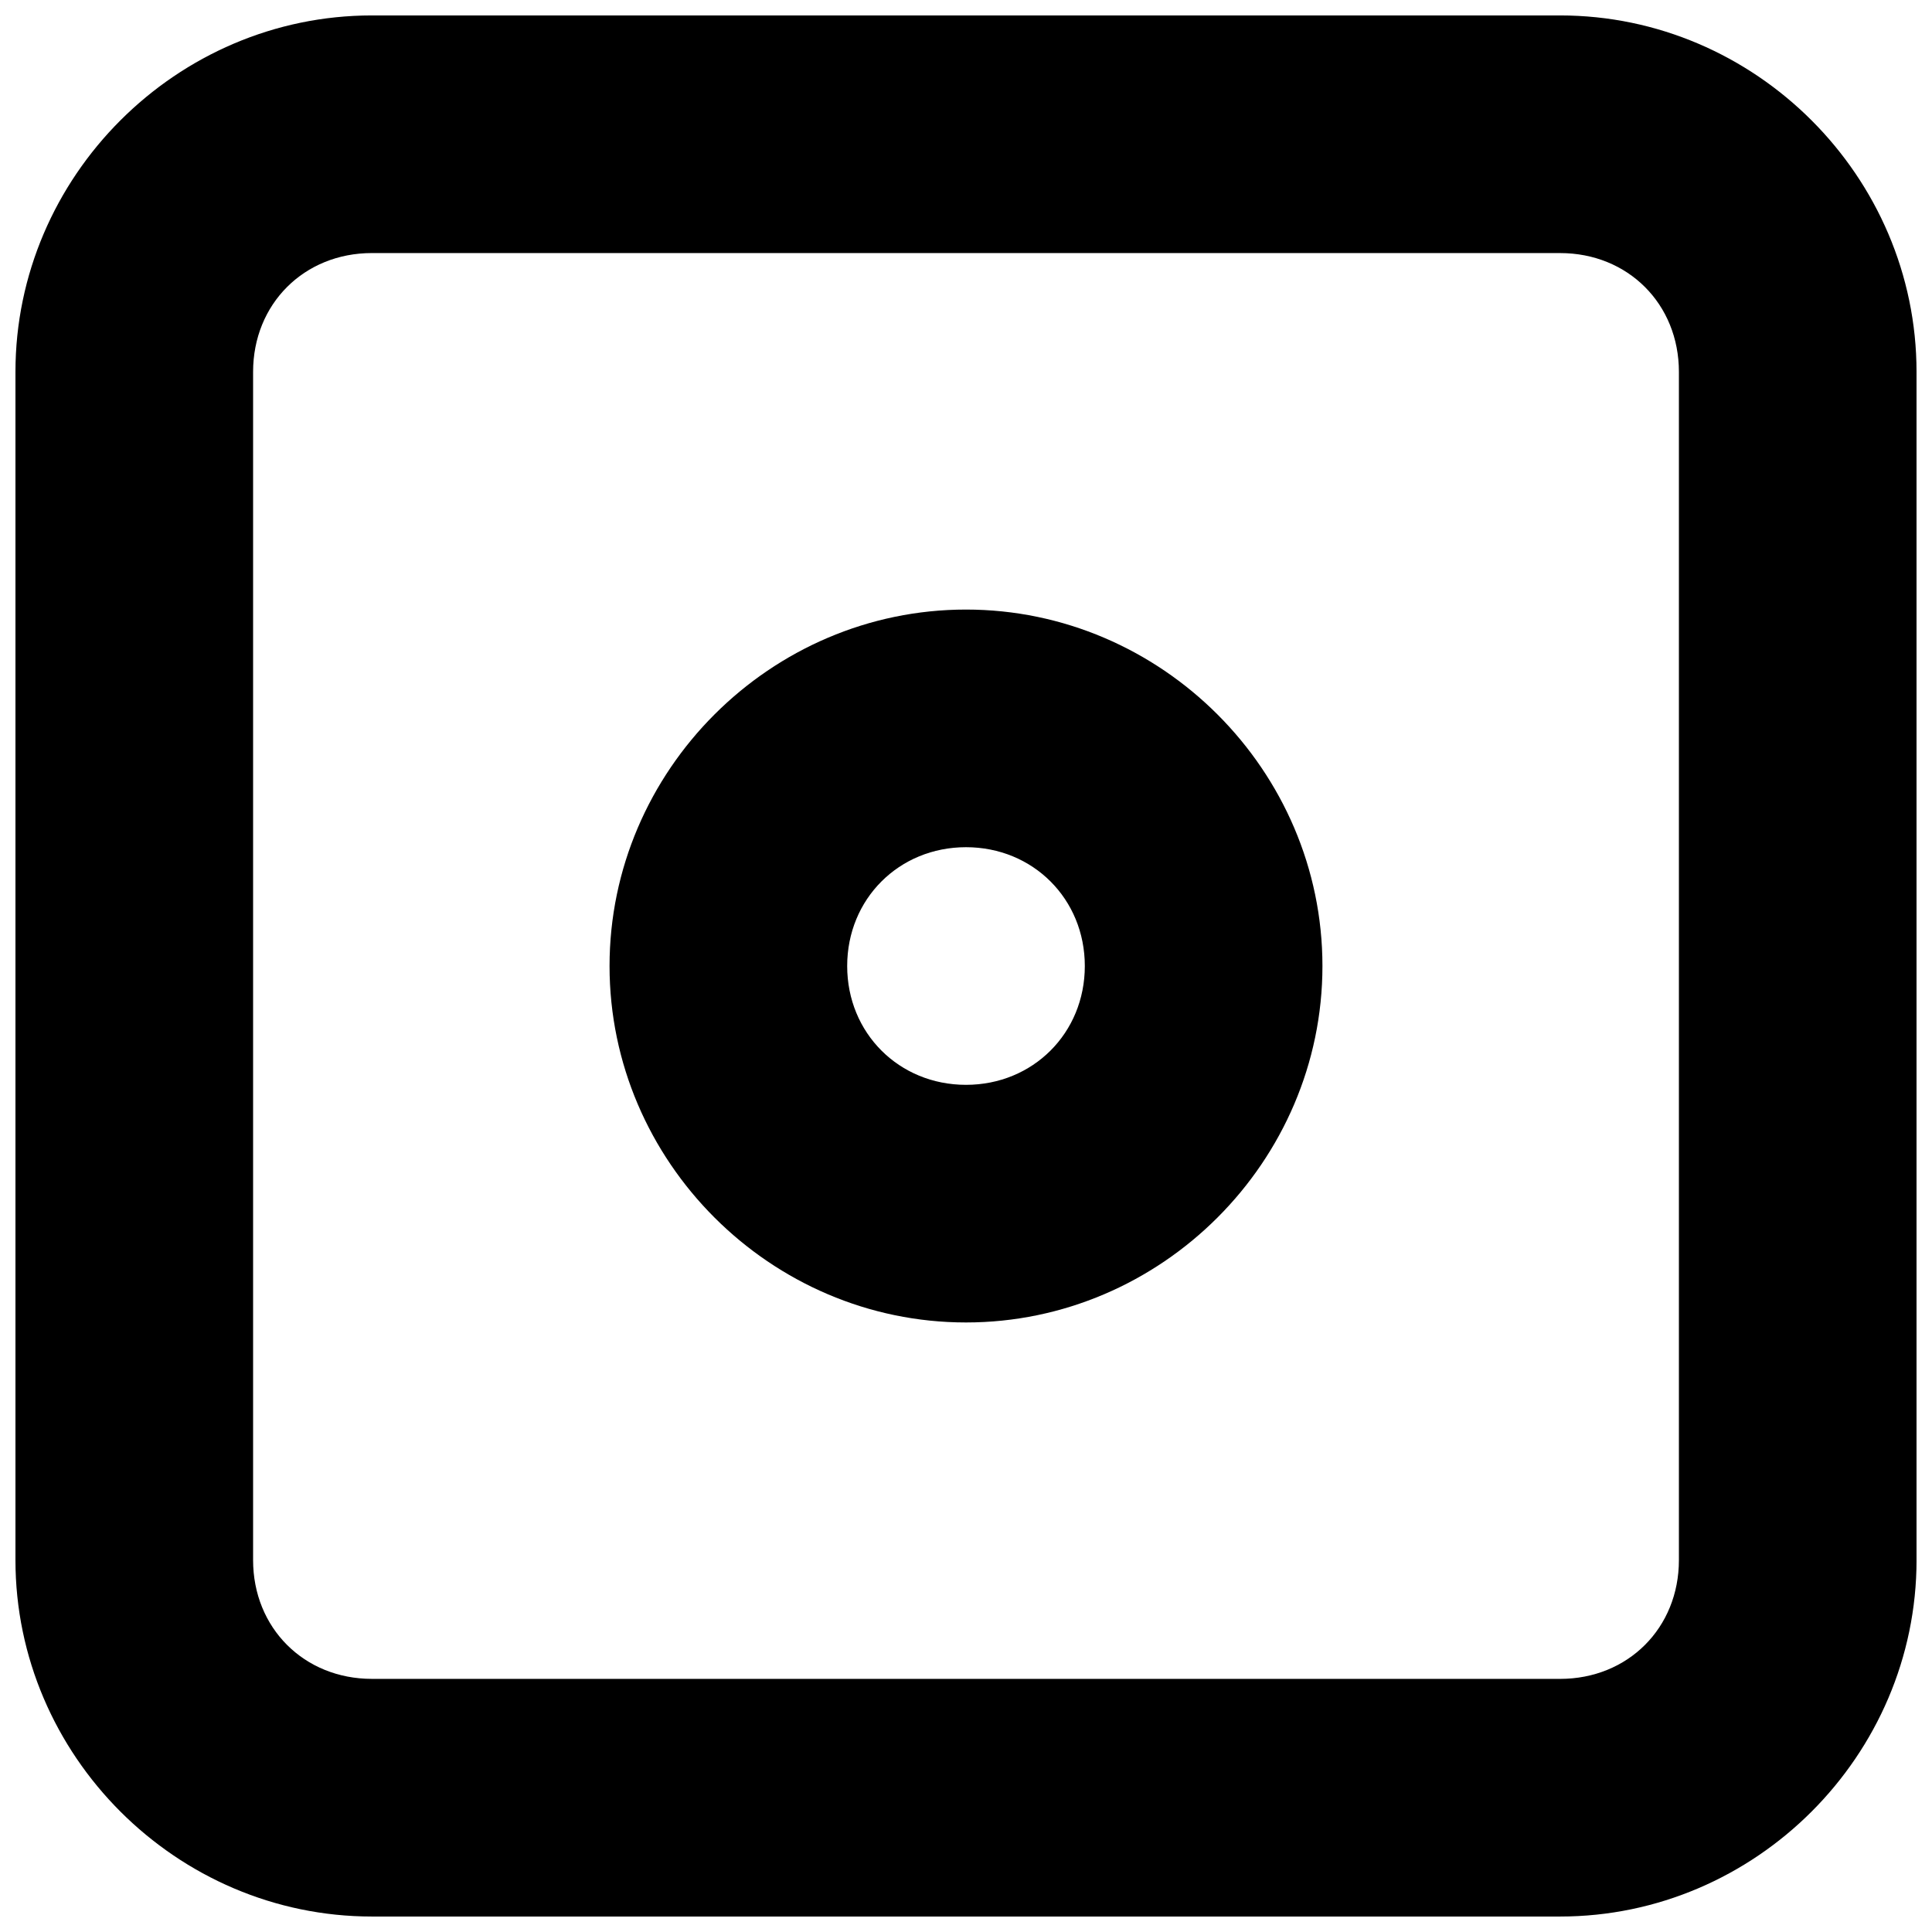 <?xml version="1.0" encoding="UTF-8"?>
<!-- Uploaded to: SVG Repo, www.svgrepo.com, Generator: SVG Repo Mixer Tools -->
<svg width="800px" height="800px" version="1.1" viewBox="144 144 512 512" xmlns="http://www.w3.org/2000/svg">
 <defs>
  <clipPath id="a">
   <path d="m148.09 148.09h503.81v503.81h-503.81z"/>
  </clipPath>
 </defs>
 <path d="m400 305.54c-51.801 0-94.465 42.664-94.465 94.465 0 51.797 42.664 94.461 94.465 94.461 51.797 0 94.461-42.664 94.461-94.461 0-51.801-42.664-94.465-94.461-94.465zm0 62.977c17.762 0 31.488 13.723 31.488 31.488 0 17.762-13.727 31.488-31.488 31.488-17.766 0-31.488-13.727-31.488-31.488 0-17.766 13.723-31.488 31.488-31.488z"/>
 <g clip-path="url(#a)">
  <path d="m242.56 148.09c-51.789 0-94.465 42.676-94.465 94.465v314.88c0 51.789 42.676 94.465 94.465 94.465h314.88c51.789 0 94.465-42.676 94.465-94.465l-0.004-314.88c0-51.789-42.676-94.465-94.465-94.465zm0 62.977h314.88c17.988 0 31.488 13.5 31.488 31.488v314.88c0 17.988-13.5 31.488-31.488 31.488l-314.88-0.004c-17.988 0-31.488-13.496-31.488-31.488v-314.88c0-17.988 13.5-31.488 31.488-31.488z"/>
 </g>
</svg>